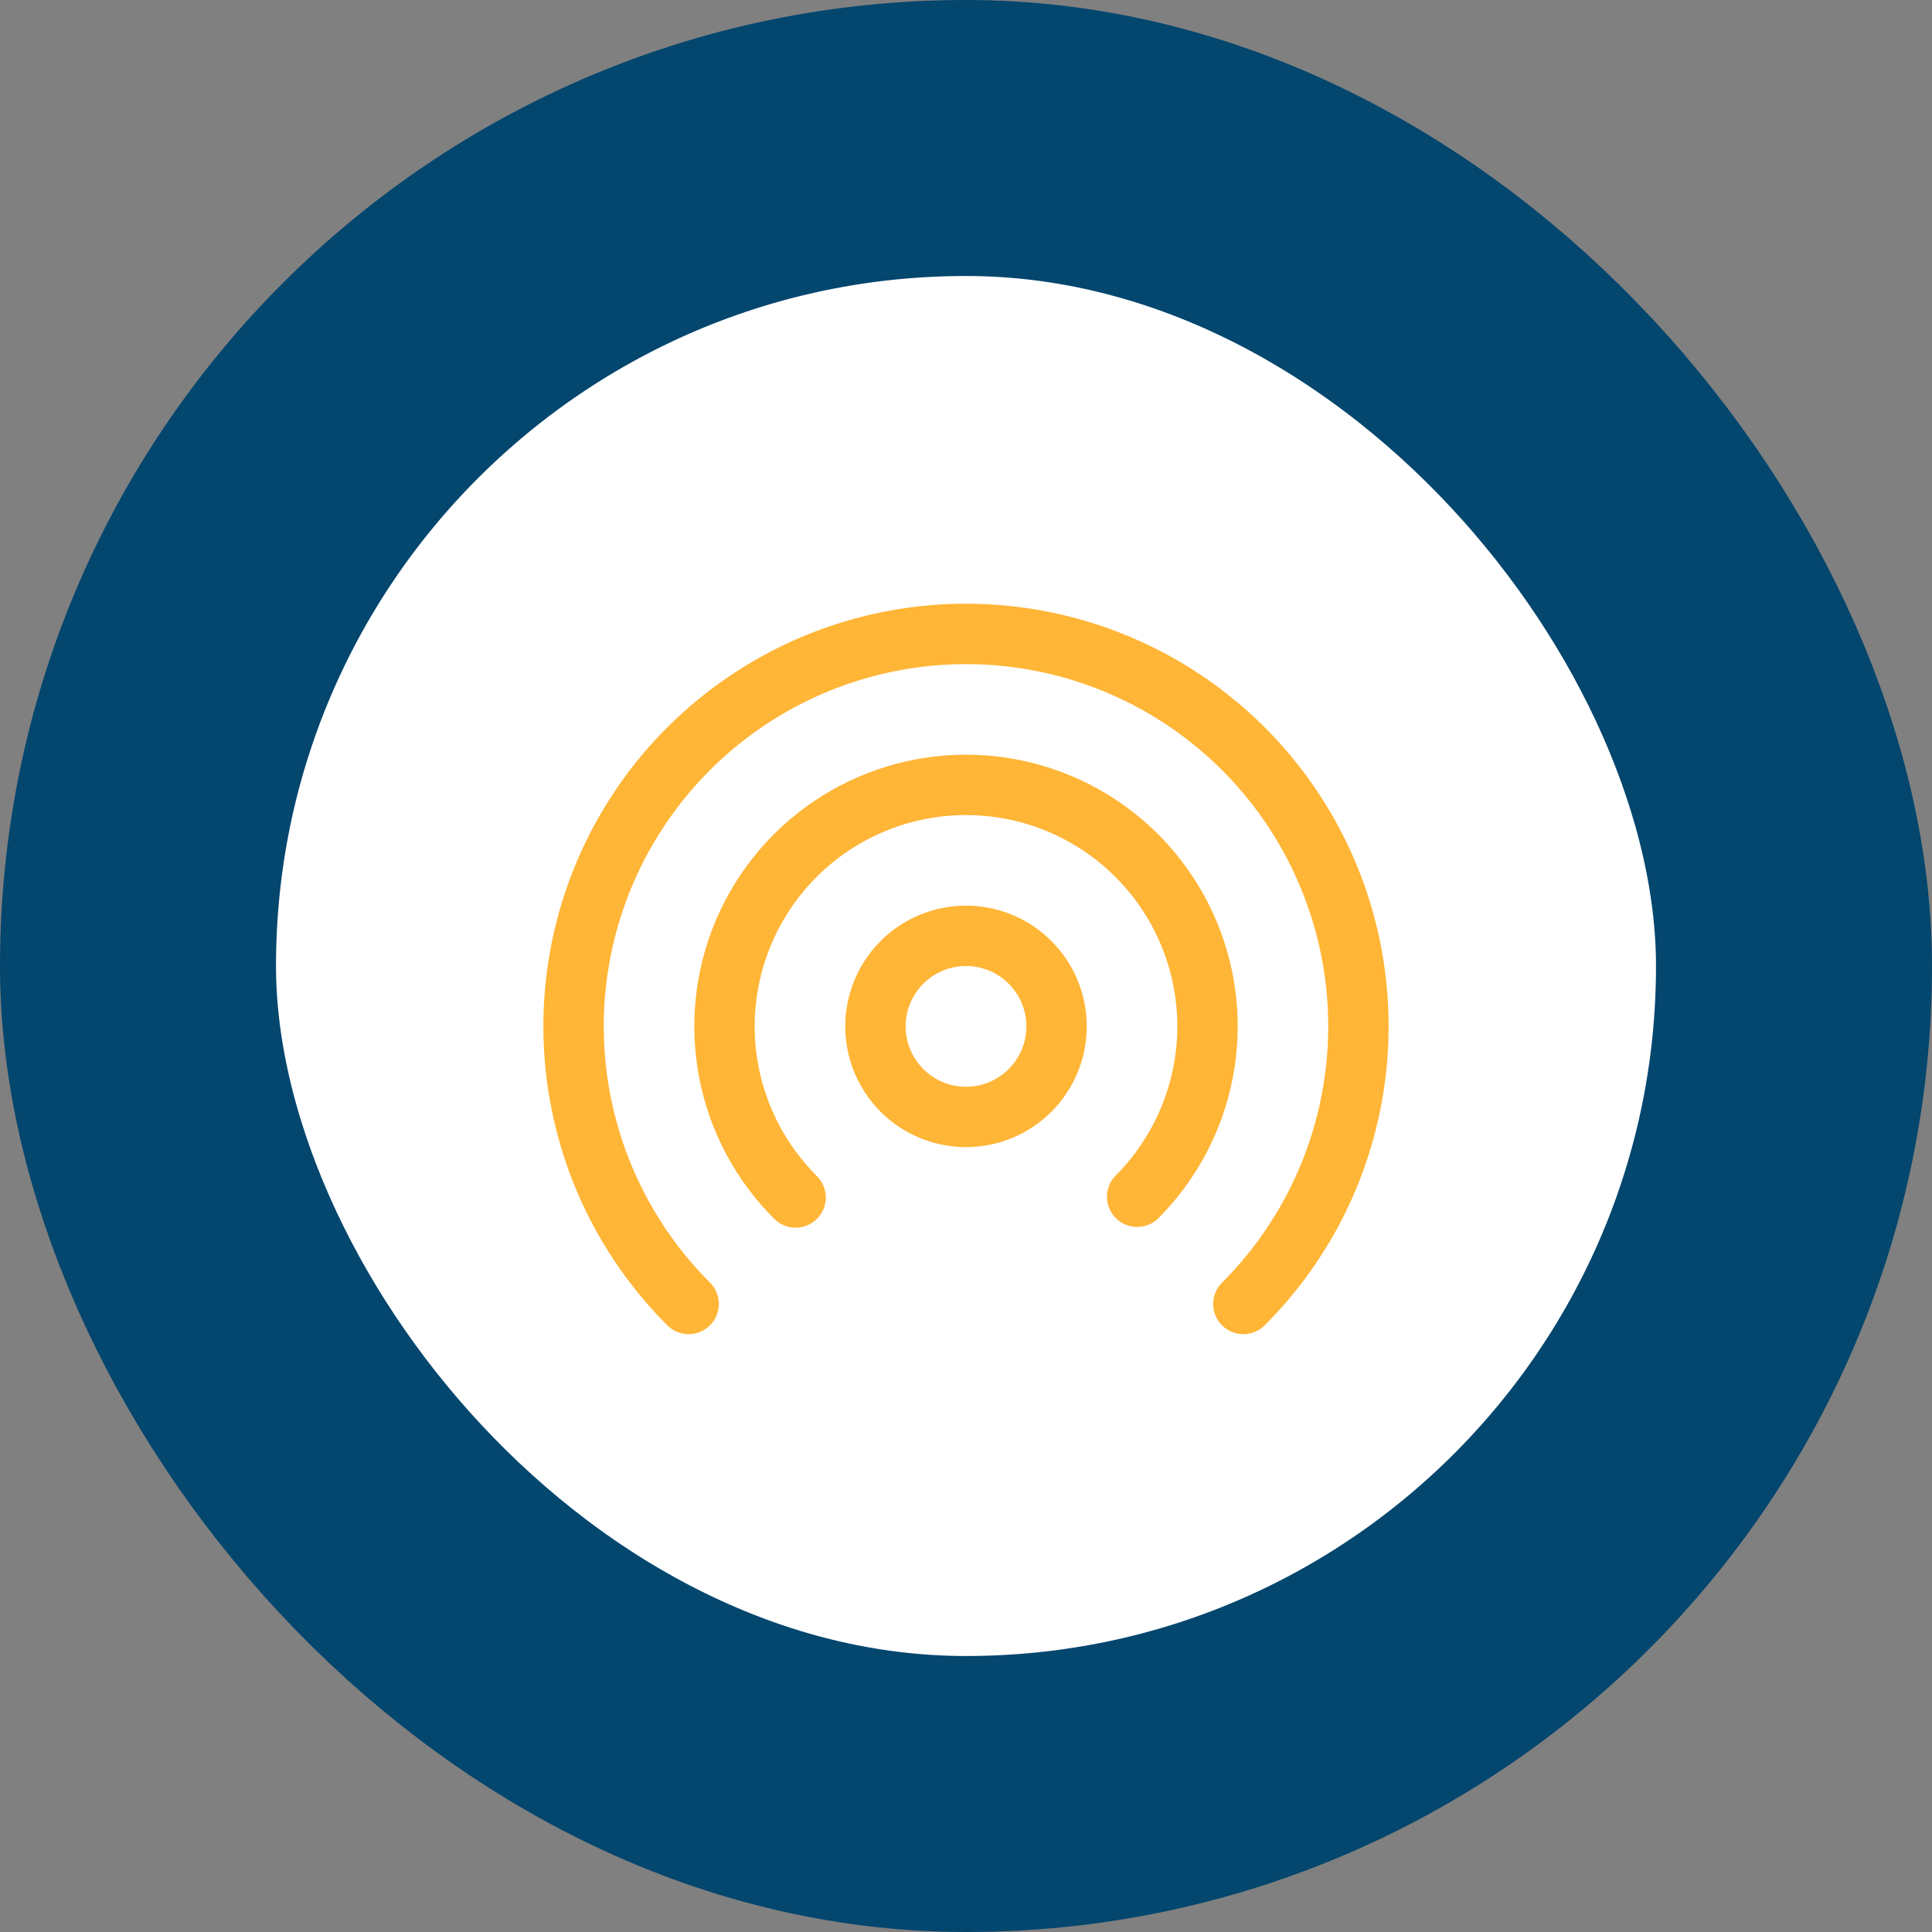 <svg width="56" height="56" viewBox="0 0 56 56" fill="none" xmlns="http://www.w3.org/2000/svg">
<rect x="0" y="0" width="56" height="56" fill="#808080" stroke="none"/>
<rect x="4" y="4" width="48" height="48" rx="24" fill="white"/>
<rect x="4" y="4" width="48" height="48" rx="24" stroke="#03466E" stroke-width="8"/>
<path d="M28 19.25C25.924 19.25 23.895 19.865 22.169 21.018C20.442 22.171 19.097 23.81 18.301 25.728C17.506 27.645 17.297 29.756 17.701 31.792C18.105 33.828 19.103 35.699 20.57 37.168C20.653 37.249 20.72 37.346 20.765 37.452C20.811 37.559 20.835 37.674 20.836 37.79C20.837 37.907 20.814 38.022 20.77 38.129C20.726 38.237 20.661 38.334 20.578 38.416C20.496 38.498 20.398 38.563 20.291 38.607C20.183 38.651 20.068 38.673 19.952 38.672C19.836 38.67 19.721 38.646 19.614 38.6C19.508 38.554 19.411 38.487 19.331 38.404C17.619 36.69 16.455 34.507 15.984 32.131C15.513 29.755 15.757 27.294 16.684 25.056C17.612 22.819 19.182 20.907 21.197 19.562C23.21 18.217 25.578 17.499 28 17.499C30.422 17.499 32.789 18.217 34.804 19.562C36.818 20.907 38.388 22.819 39.316 25.056C40.243 27.294 40.487 29.755 40.016 32.131C39.545 34.507 38.381 36.69 36.669 38.404C36.589 38.487 36.492 38.554 36.386 38.6C36.279 38.646 36.164 38.67 36.048 38.672C35.932 38.673 35.817 38.651 35.709 38.607C35.602 38.563 35.504 38.498 35.422 38.416C35.339 38.334 35.274 38.237 35.23 38.129C35.186 38.022 35.163 37.907 35.164 37.79C35.165 37.674 35.189 37.559 35.235 37.452C35.281 37.346 35.347 37.249 35.431 37.168C36.897 35.699 37.895 33.828 38.299 31.792C38.703 29.756 38.494 27.645 37.699 25.728C36.903 23.81 35.558 22.171 33.831 21.018C32.105 19.865 30.076 19.25 28 19.25ZM28 23.625C26.788 23.625 25.604 23.984 24.597 24.657C23.59 25.33 22.805 26.287 22.341 27.406C21.877 28.525 21.756 29.757 21.992 30.945C22.229 32.133 22.812 33.224 23.669 34.081C23.752 34.162 23.819 34.258 23.865 34.365C23.911 34.472 23.935 34.587 23.936 34.703C23.937 34.819 23.915 34.934 23.871 35.042C23.827 35.149 23.762 35.247 23.68 35.329C23.597 35.411 23.5 35.476 23.392 35.52C23.285 35.564 23.169 35.587 23.053 35.586C22.937 35.584 22.822 35.56 22.715 35.514C22.609 35.469 22.512 35.402 22.431 35.318C21.33 34.217 20.58 32.814 20.276 31.286C19.973 29.759 20.128 28.175 20.724 26.736C21.32 25.297 22.33 24.067 23.625 23.202C24.92 22.337 26.442 21.875 28 21.875C29.558 21.875 31.08 22.337 32.375 23.202C33.67 24.067 34.679 25.297 35.276 26.736C35.872 28.175 36.028 29.759 35.724 31.286C35.42 32.814 34.67 34.217 33.569 35.318C33.404 35.478 33.182 35.566 32.953 35.564C32.724 35.562 32.504 35.47 32.342 35.308C32.18 35.145 32.088 34.926 32.086 34.697C32.084 34.467 32.172 34.246 32.331 34.081C33.188 33.224 33.771 32.133 34.008 30.945C34.244 29.757 34.123 28.525 33.659 27.406C33.196 26.287 32.41 25.33 31.403 24.657C30.396 23.984 29.212 23.625 28 23.625ZM28 26.25C27.072 26.25 26.181 26.619 25.525 27.275C24.869 27.931 24.5 28.822 24.5 29.75C24.5 30.678 24.869 31.568 25.525 32.225C26.181 32.881 27.072 33.25 28 33.25C28.928 33.25 29.819 32.881 30.475 32.225C31.131 31.568 31.5 30.678 31.5 29.75C31.5 28.822 31.131 27.931 30.475 27.275C29.819 26.619 28.928 26.25 28 26.25ZM26.25 29.75C26.25 29.286 26.434 28.841 26.763 28.512C27.091 28.184 27.536 28 28 28C28.464 28 28.909 28.184 29.237 28.512C29.566 28.841 29.75 29.286 29.75 29.75C29.75 30.214 29.566 30.659 29.237 30.987C28.909 31.316 28.464 31.5 28 31.5C27.536 31.5 27.091 31.316 26.763 30.987C26.434 30.659 26.25 30.214 26.25 29.75Z" fill="#FFB536"/>
</svg>
